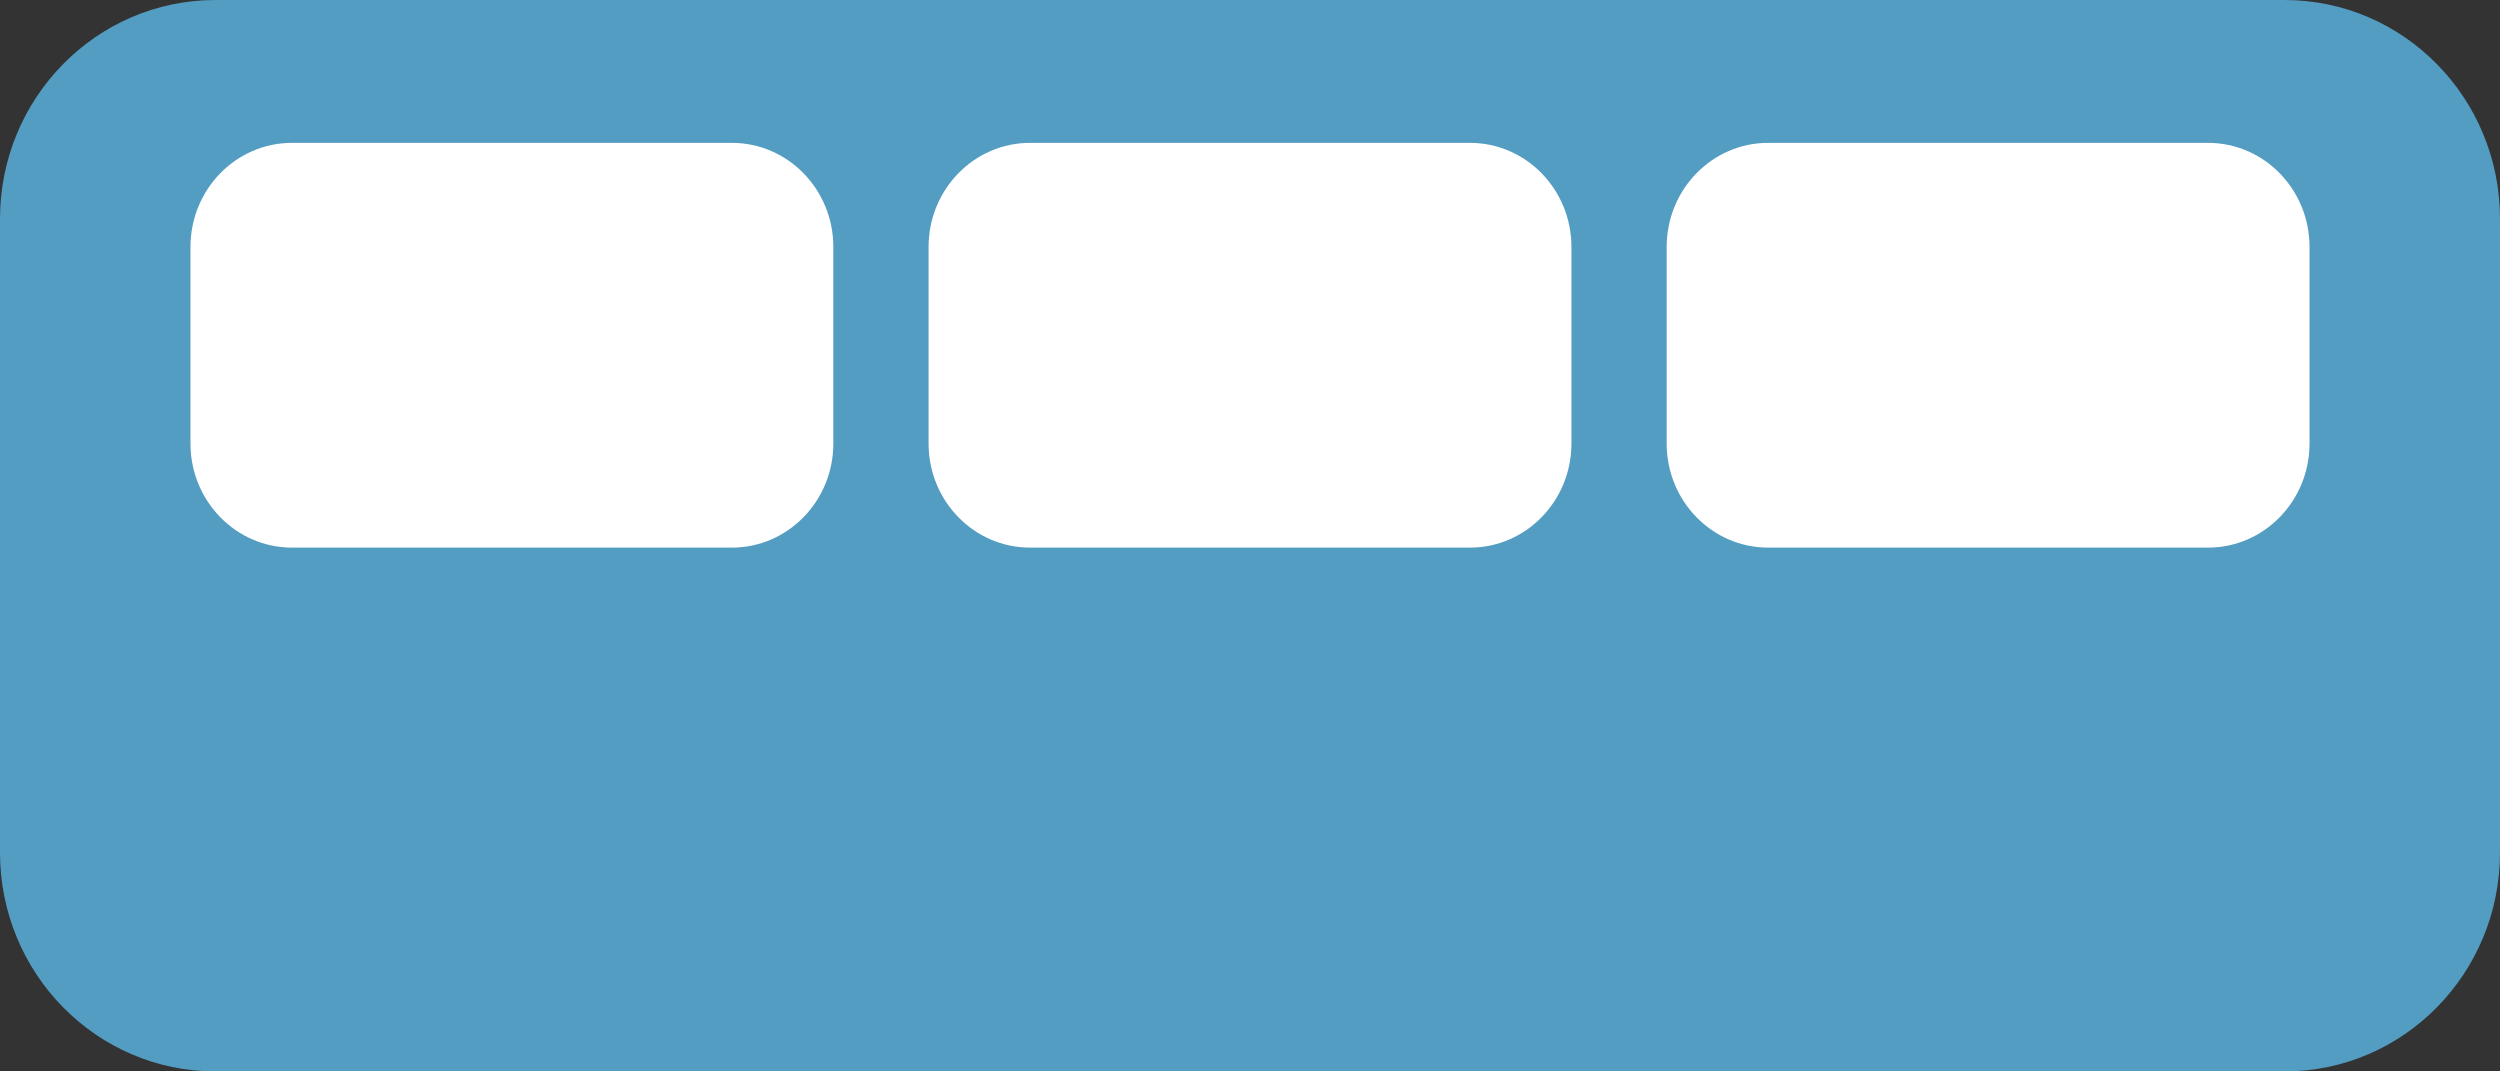 <?xml version="1.0" encoding="UTF-8"?> <svg xmlns="http://www.w3.org/2000/svg" width="105" height="45" viewBox="0 0 105 45" fill="none"><rect x="0" y="0" width="105" height="45" fill="#333333" stroke="none"/> <path d="M95.952 0H9.048C4.051 0 0 4.116 0 9.194V35.806C0 40.884 4.051 45 9.048 45H95.952C100.949 45 105 40.884 105 35.806V9.194C105 4.116 100.949 0 95.952 0Z" fill="#539CC2"></path> <path d="M30.737 6H12.263C9.909 6 8 7.957 8 10.371L8 18.629C8 21.043 9.909 23 12.263 23H30.737C33.091 23 35 21.043 35 18.629V10.371C35 7.957 33.091 6 30.737 6Z" fill="white"></path> <path d="M61.737 6H43.263C40.909 6 39 7.957 39 10.371L39 18.629C39 21.043 40.909 23 43.263 23H61.737C64.091 23 66 21.043 66 18.629V10.371C66 7.957 64.091 6 61.737 6Z" fill="white"></path> <path d="M92.737 6H74.263C71.909 6 70 7.957 70 10.371L70 18.629C70 21.043 71.909 23 74.263 23H92.737C95.091 23 97 21.043 97 18.629V10.371C97 7.957 95.091 6 92.737 6Z" fill="white"></path> </svg> 